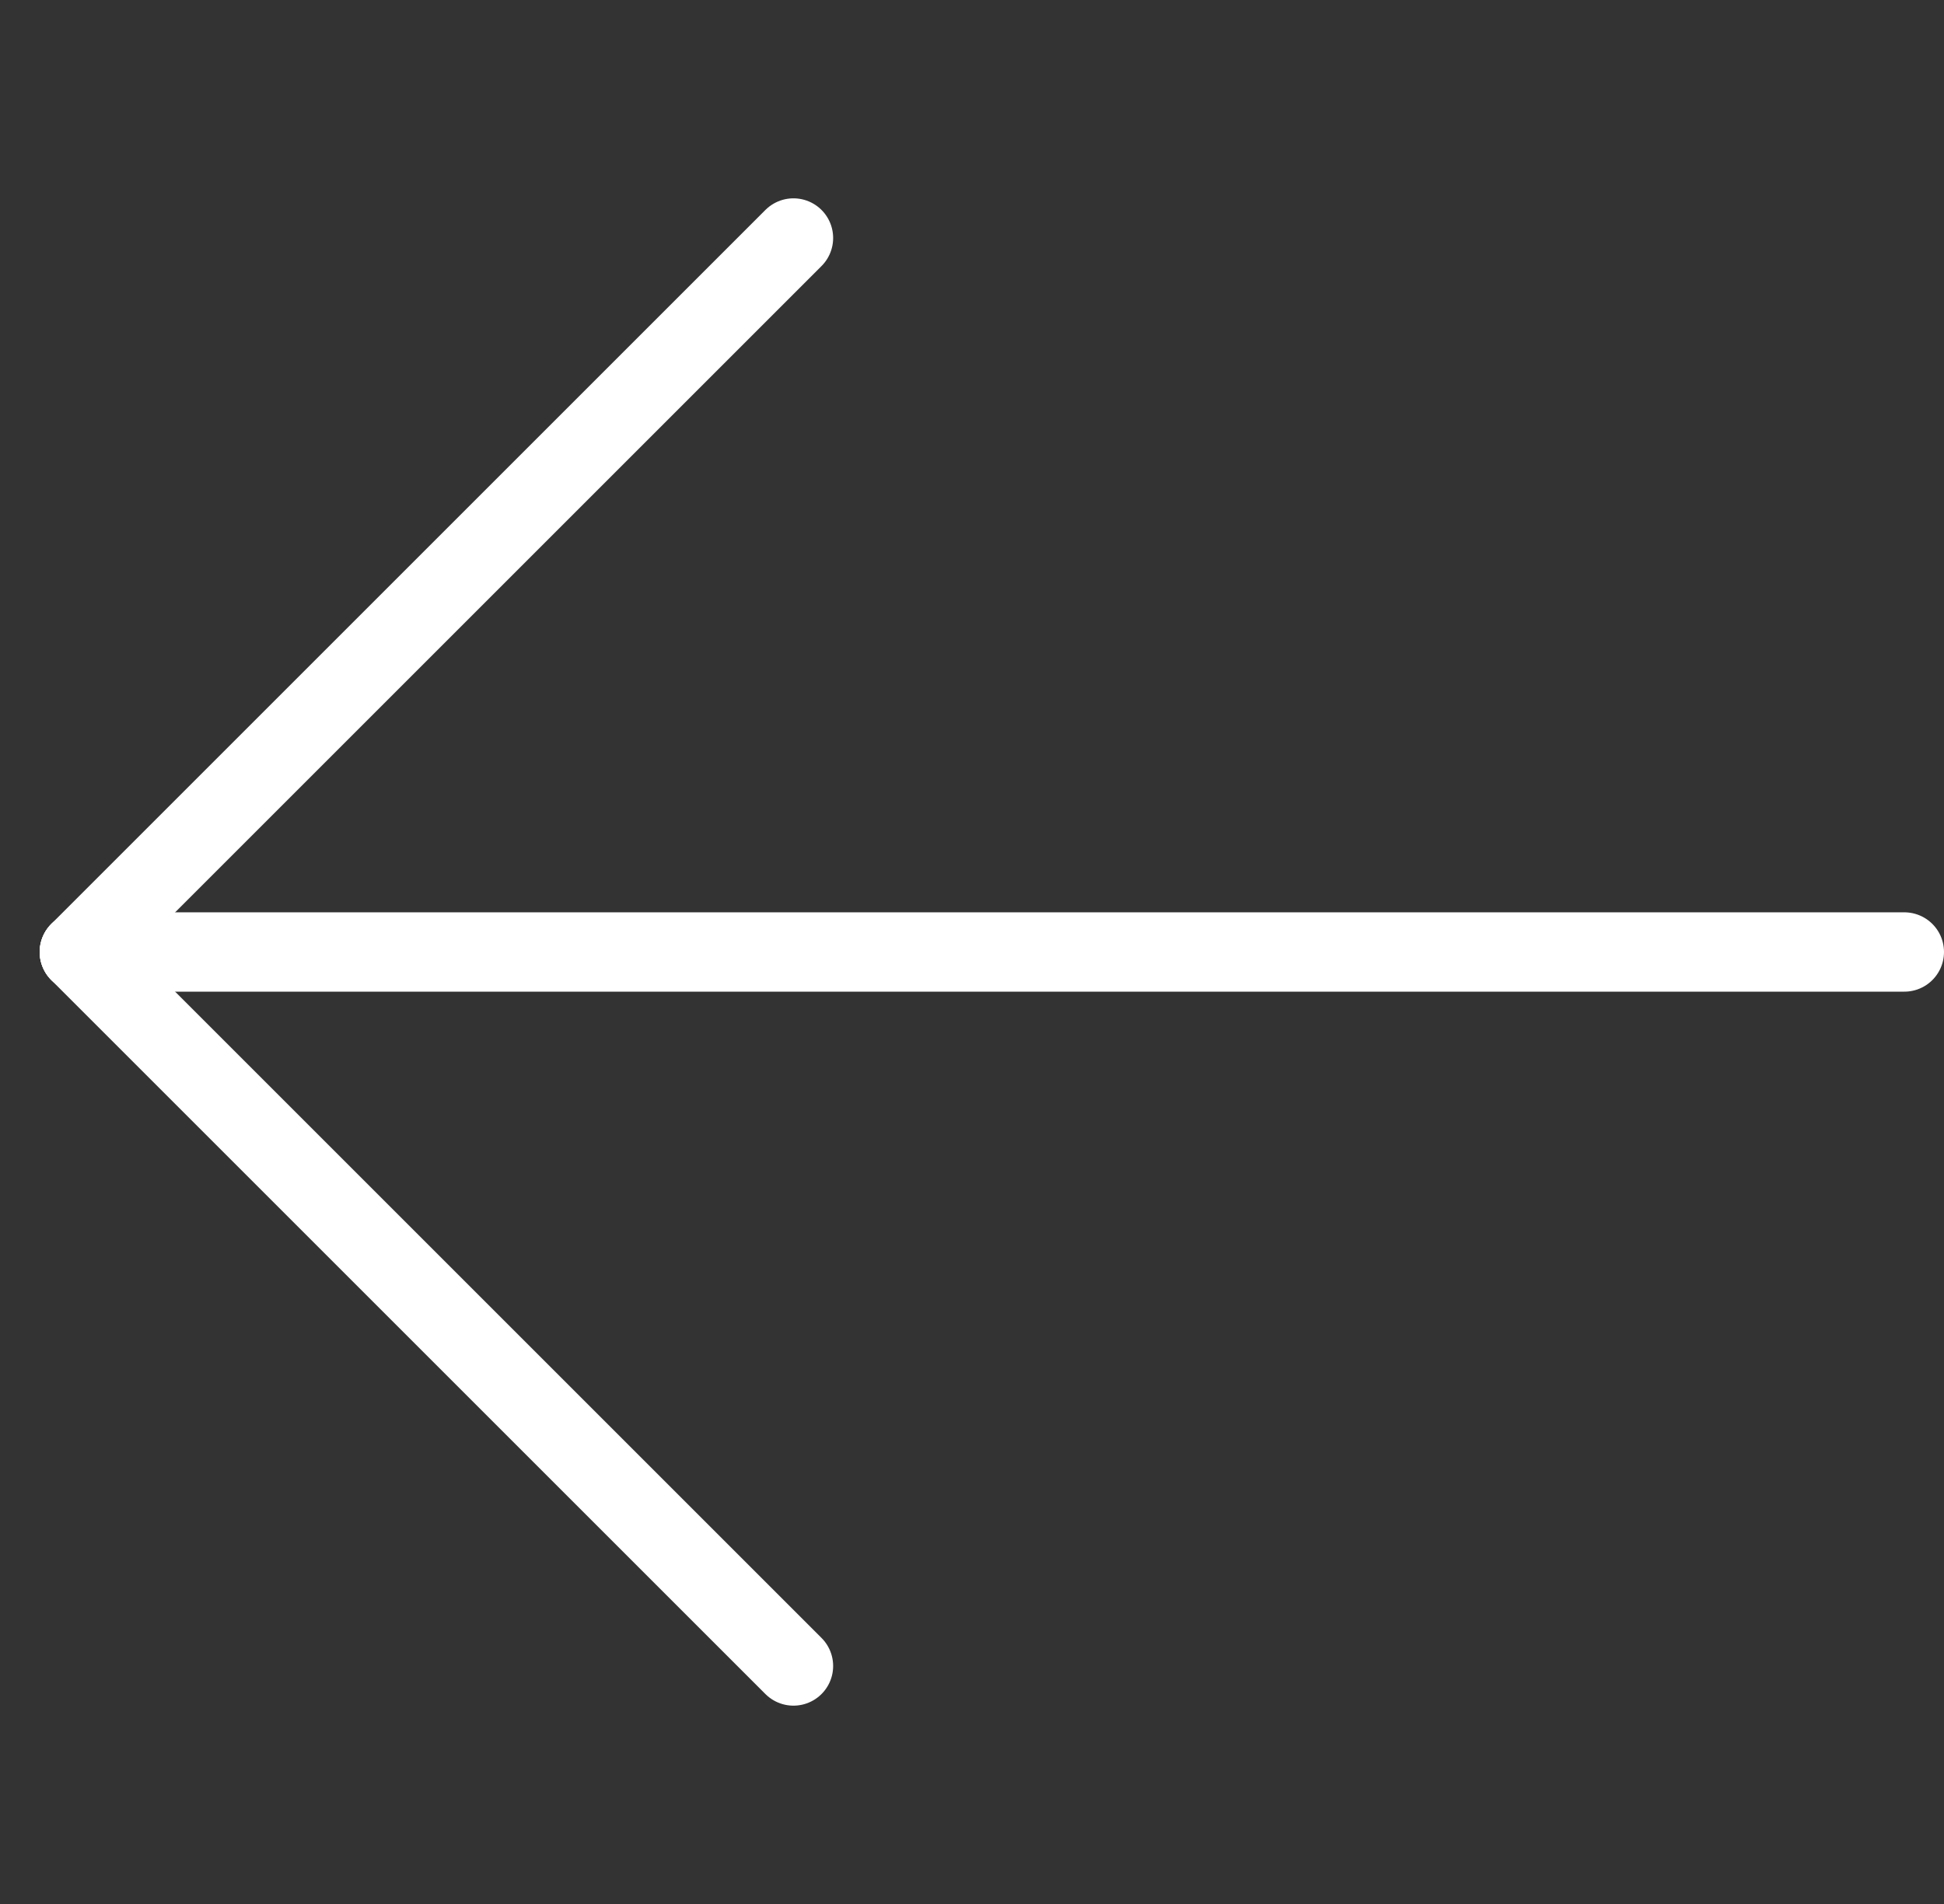 <svg xmlns="http://www.w3.org/2000/svg" width="24.5" height="24" viewBox="0 0 24.5 24"><rect x="0" y="0" width="24.5" height="24" fill="#333333" stroke="none"/><defs><style>.a,.b{fill:none;}.b{stroke:#fff;stroke-linecap:round;stroke-linejoin:round;}</style></defs><rect class="a" width="24" height="24"/><g transform="translate(-239.5 -384.5)"><line class="b" x1="9" y1="9" transform="translate(240.5 396.5)"/><line class="b" x1="9" y2="9" transform="translate(240.5 387.5)"/><line class="b" x1="23" transform="translate(240.5 396.5)"/></g></svg>